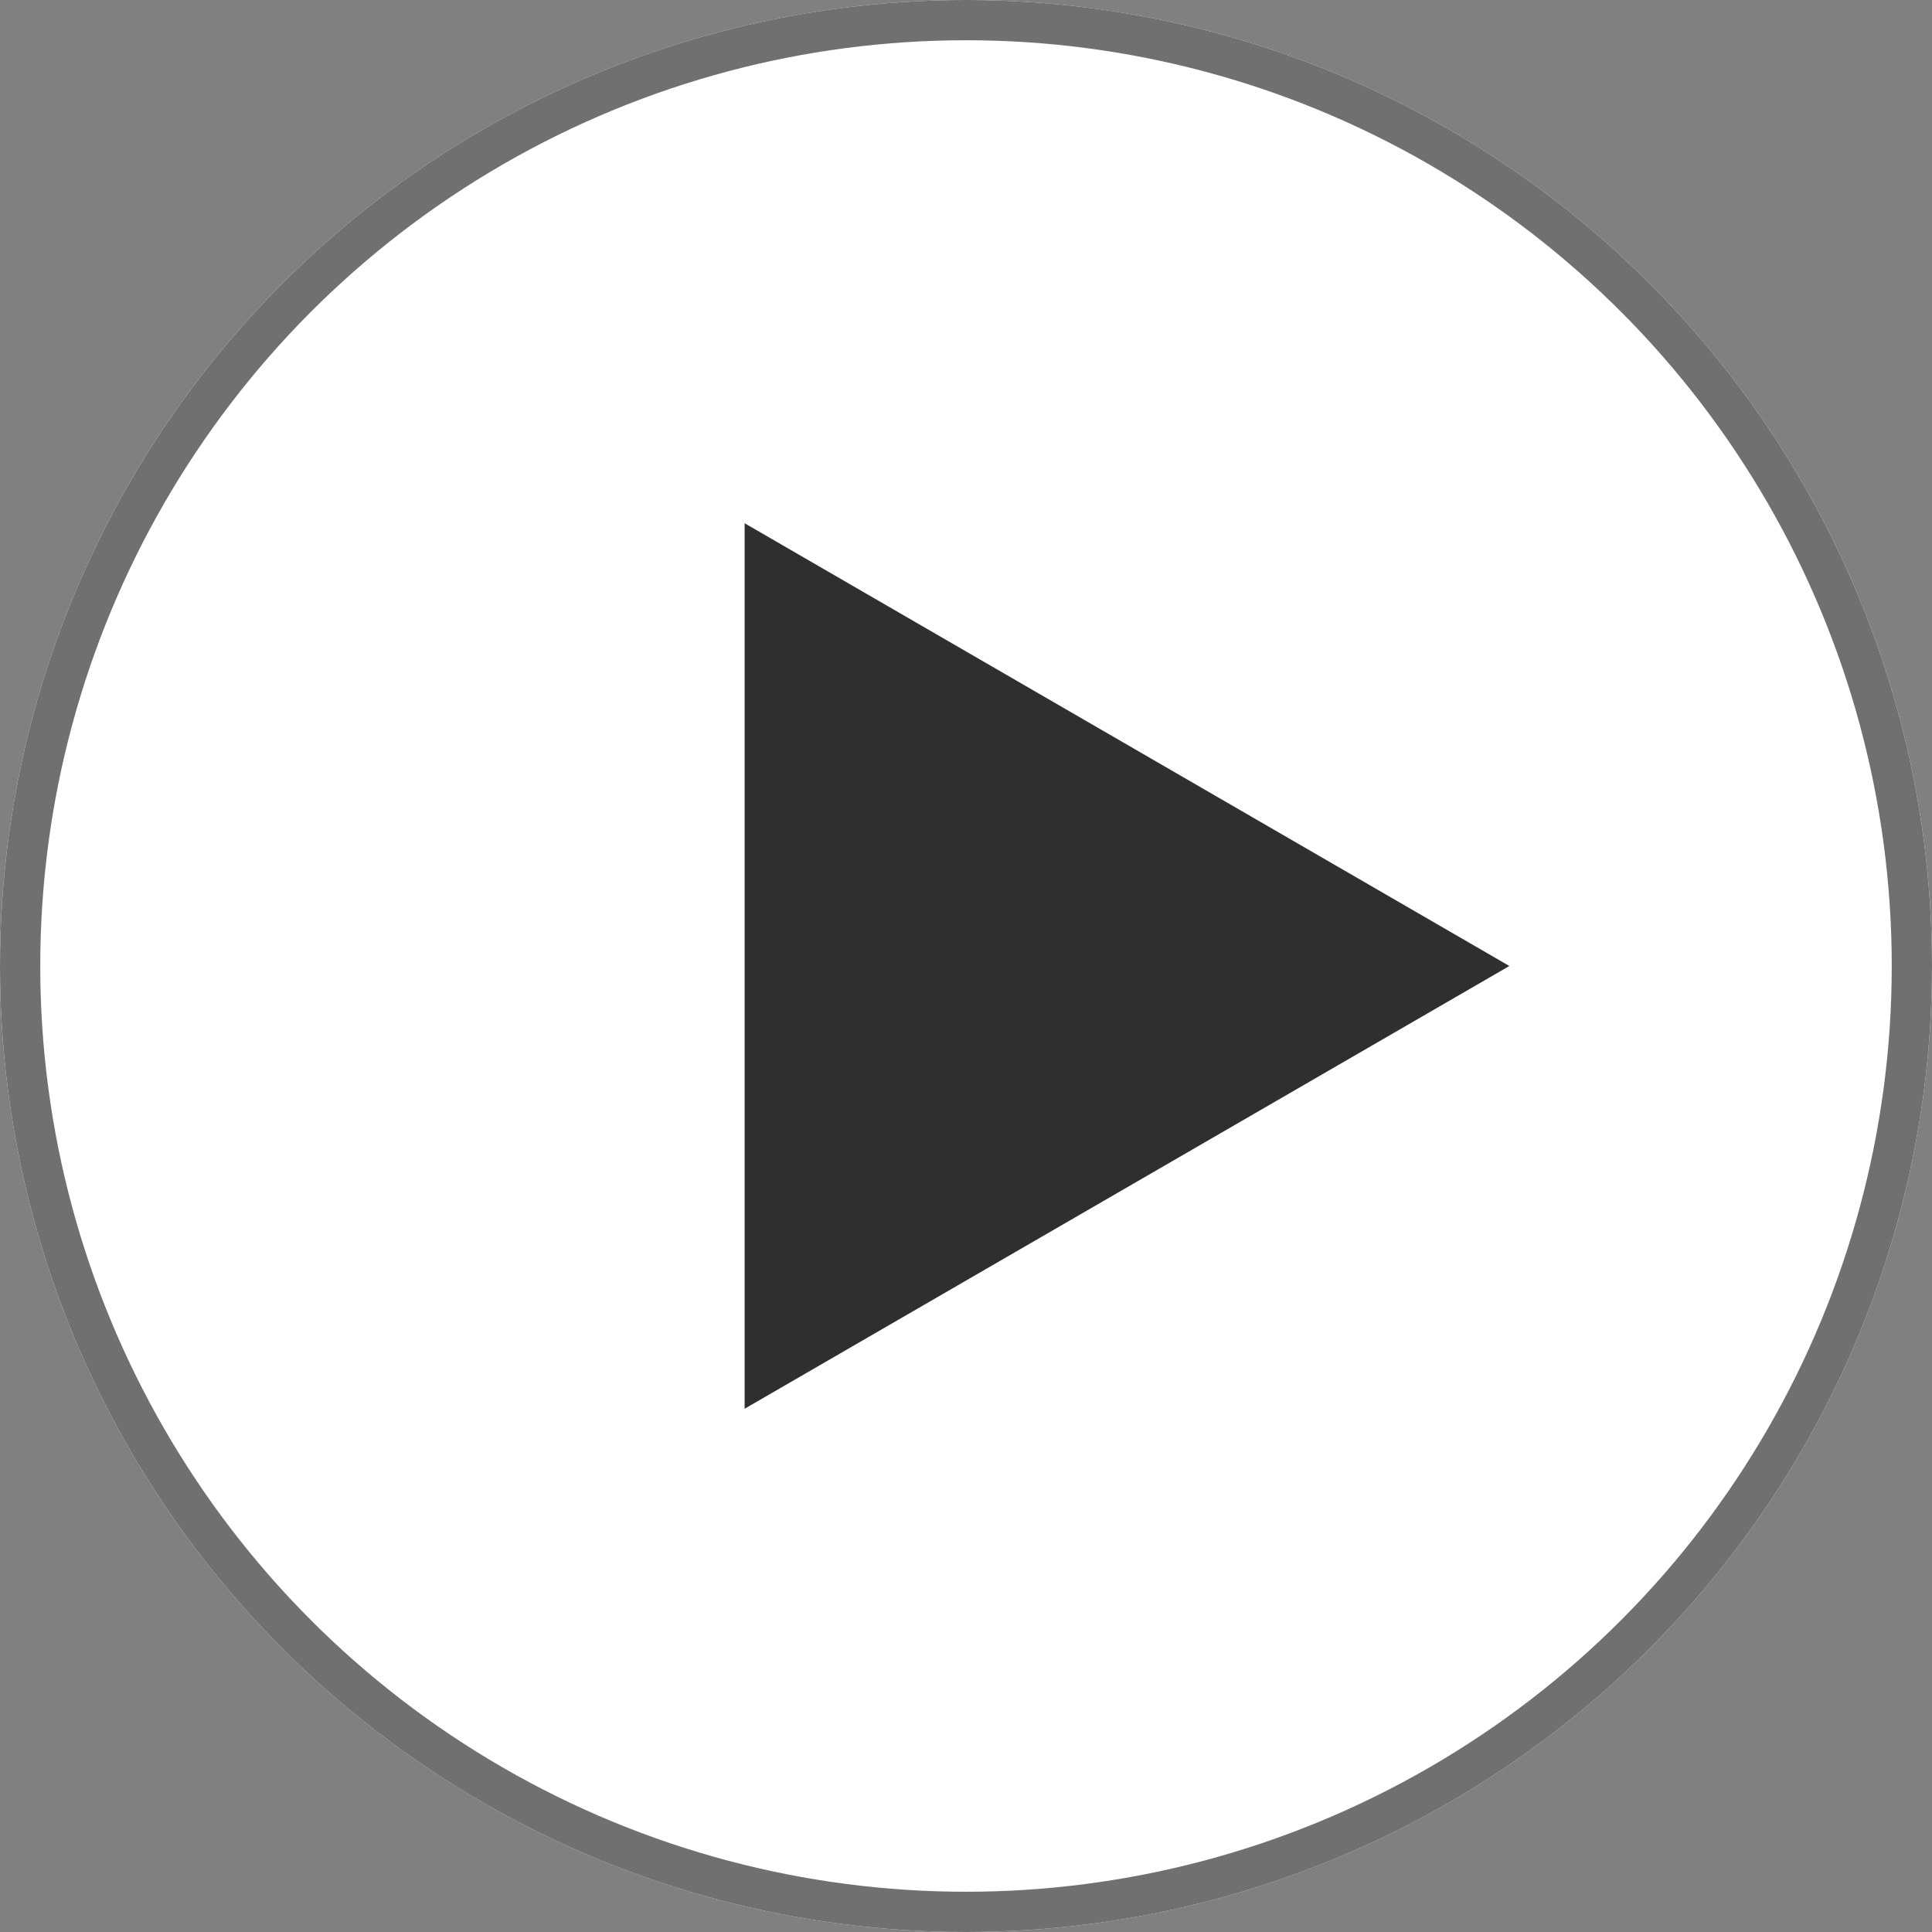 <svg xmlns="http://www.w3.org/2000/svg" width="48" height="48" viewBox="0 0 48 48">
  <rect x="0" y="0" width="48" height="48" fill="#808080" stroke="none"/>
  <g id="Group_1811" data-name="Group 1811" transform="translate(-1315 -2670)">
    <g id="Ellipse_28" data-name="Ellipse 28" transform="translate(1315 2670)" fill="#fff" stroke="#707070" stroke-width="1">
      <circle cx="24" cy="24" r="24" stroke="none"/>
      <circle cx="24" cy="24" r="23.5" fill="none"/>
    </g>
    <path id="Polygon_1" data-name="Polygon 1" d="M11,0,22,19H0Z" transform="translate(1352.5 2683) rotate(90)" fill="#2f2f2f"/>
  </g>
</svg>
